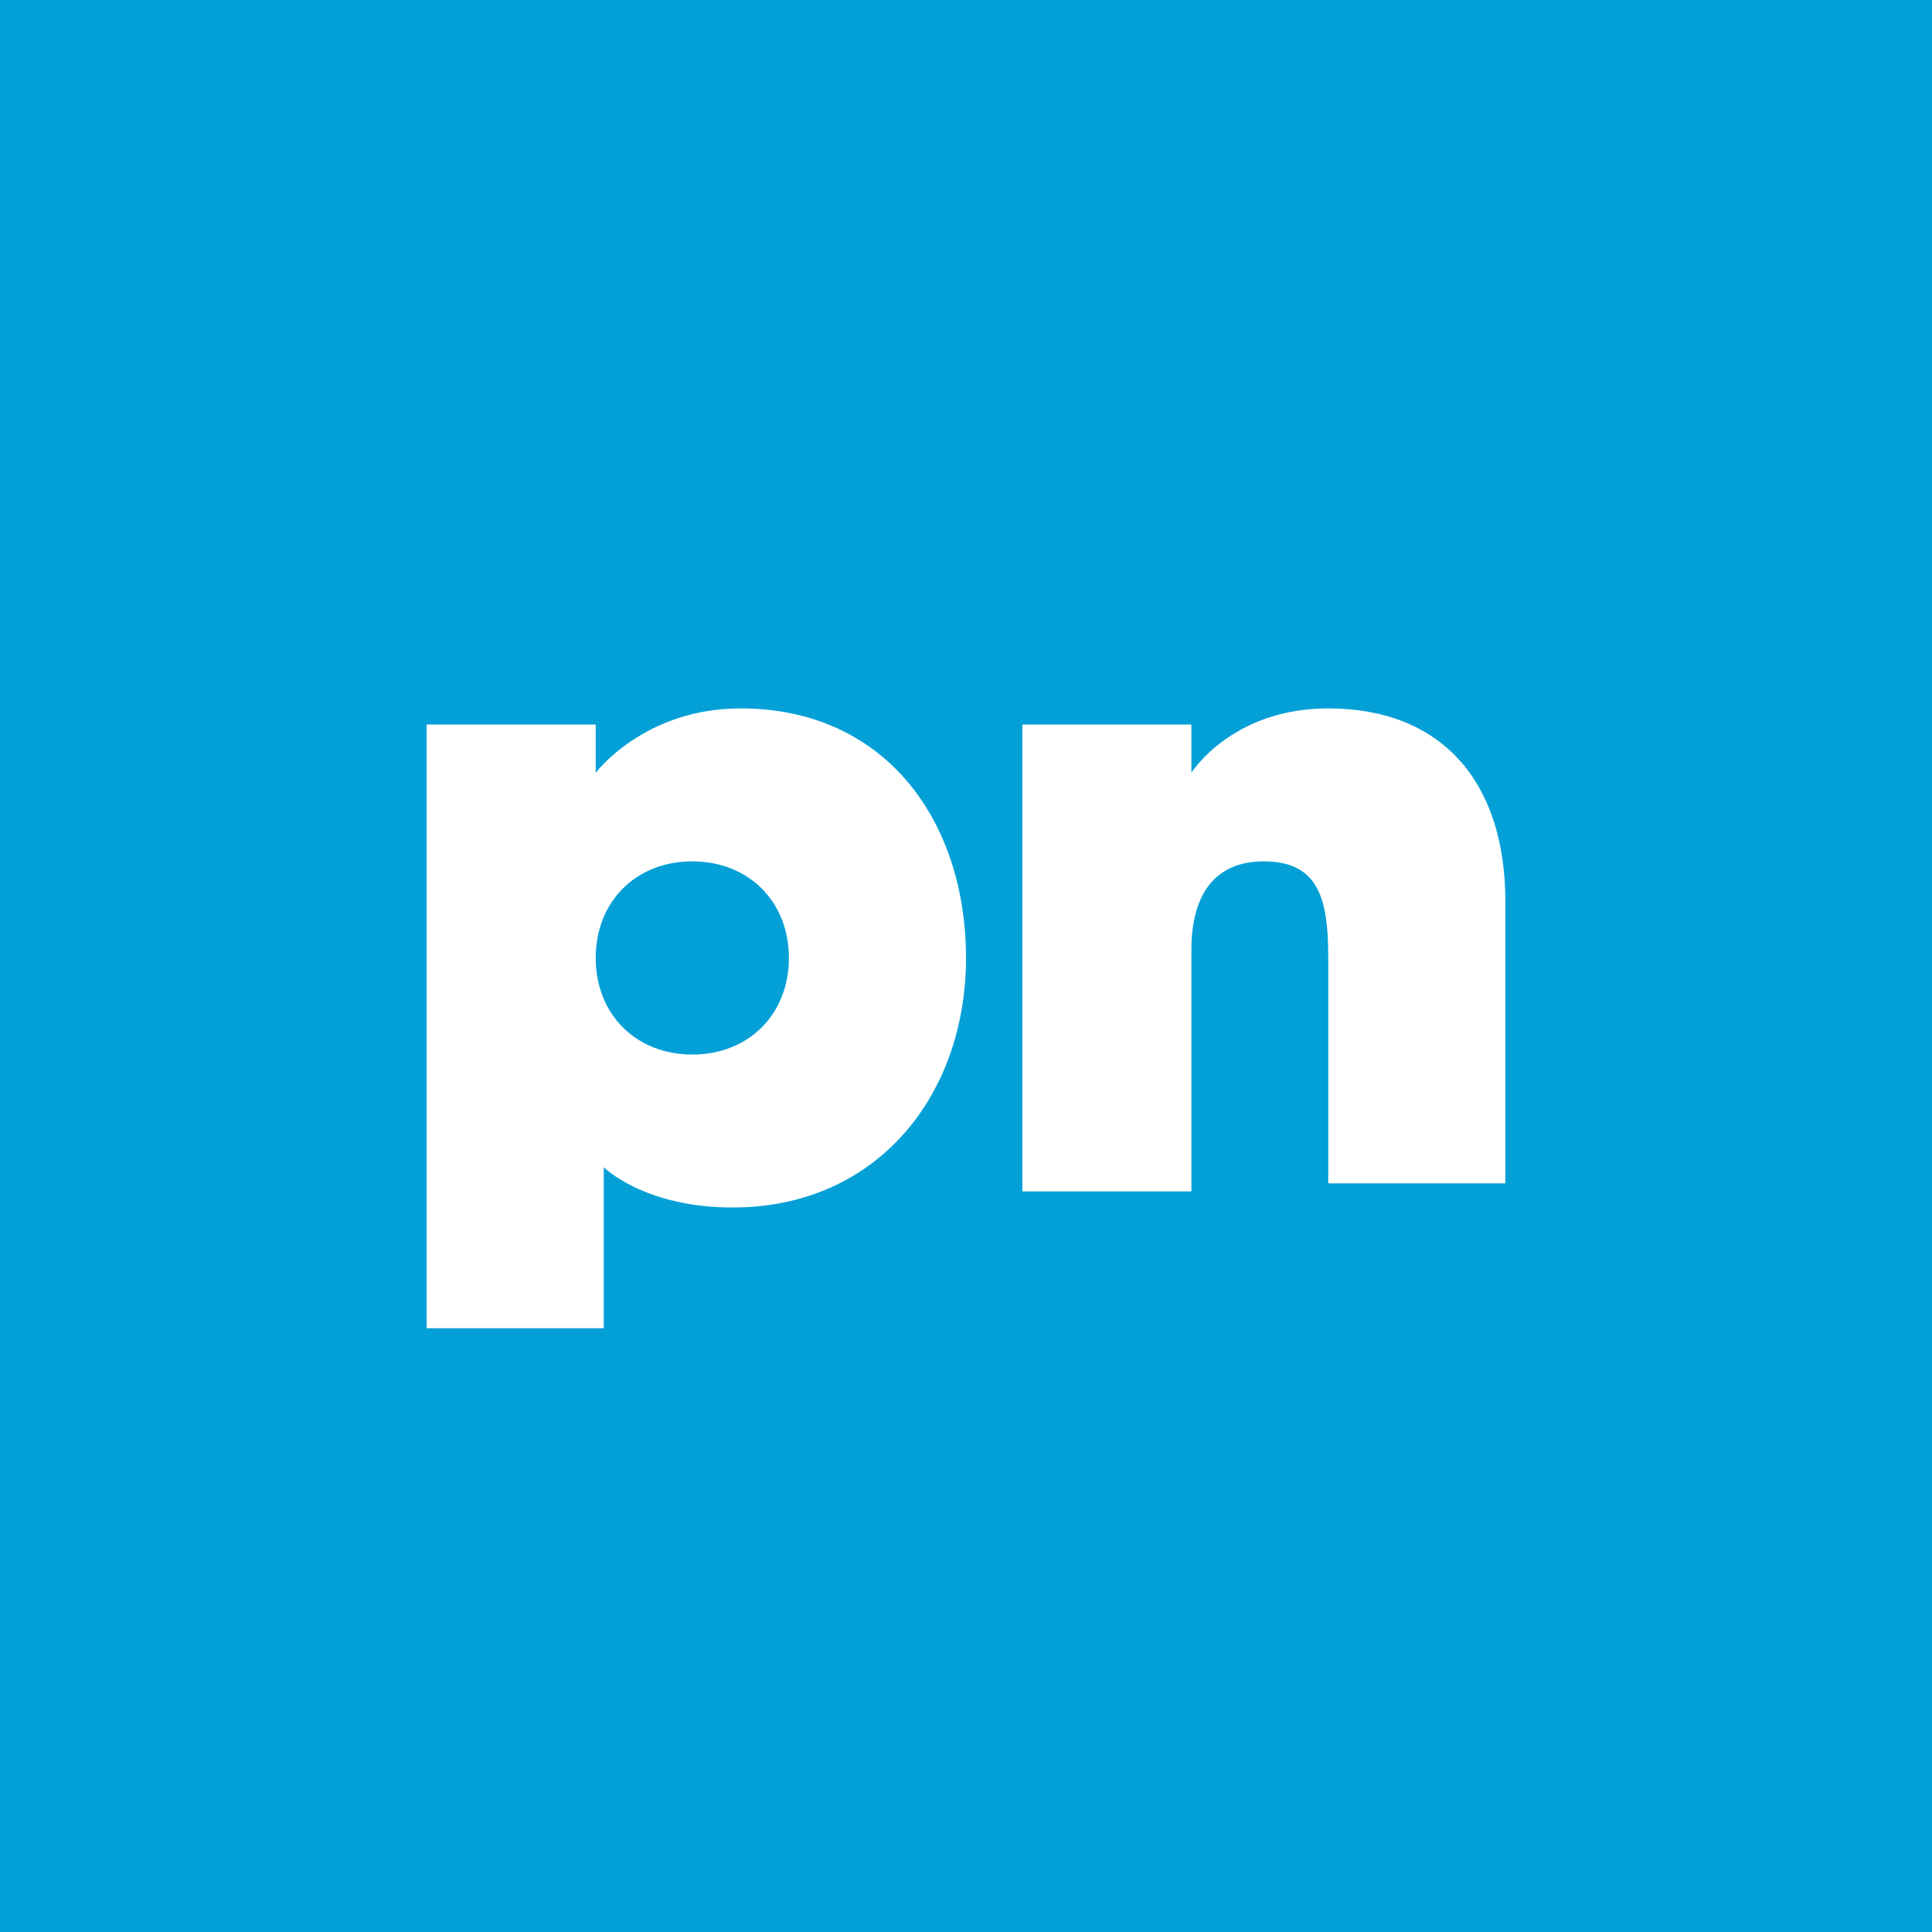 <svg
    xmlns="http://www.w3.org/2000/svg"
    viewBox="0 0 24 24"
    aria-label="PostNord"
    role="img"
>
    <rect fill="#03A0D7" width="100%" height="100%" />
    <path
        fill="#fff"
        d="M12 11.9c0 1.7-1.1 3.1-2.9 3.1-1.1 0-1.6-.5-1.6-.5v2H5.3V9h2.1v.6s.6-.8 1.8-.8c1.8 0 2.8 1.4 2.8 3.1Zm-2.2 0c0-.7-.5-1.2-1.2-1.2s-1.2.5-1.2 1.2.5 1.2 1.2 1.2 1.2-.5 1.2-1.2Zm6.7-3.1c-1.2 0-1.7.8-1.7.8V9h-2.1v5.8h2.1v-3c0-.7.3-1.1.9-1.1.7 0 .8.5.8 1.2v2.8h2.2v-3.5c0-1.5-.8-2.4-2.2-2.4Z"
    />
</svg>